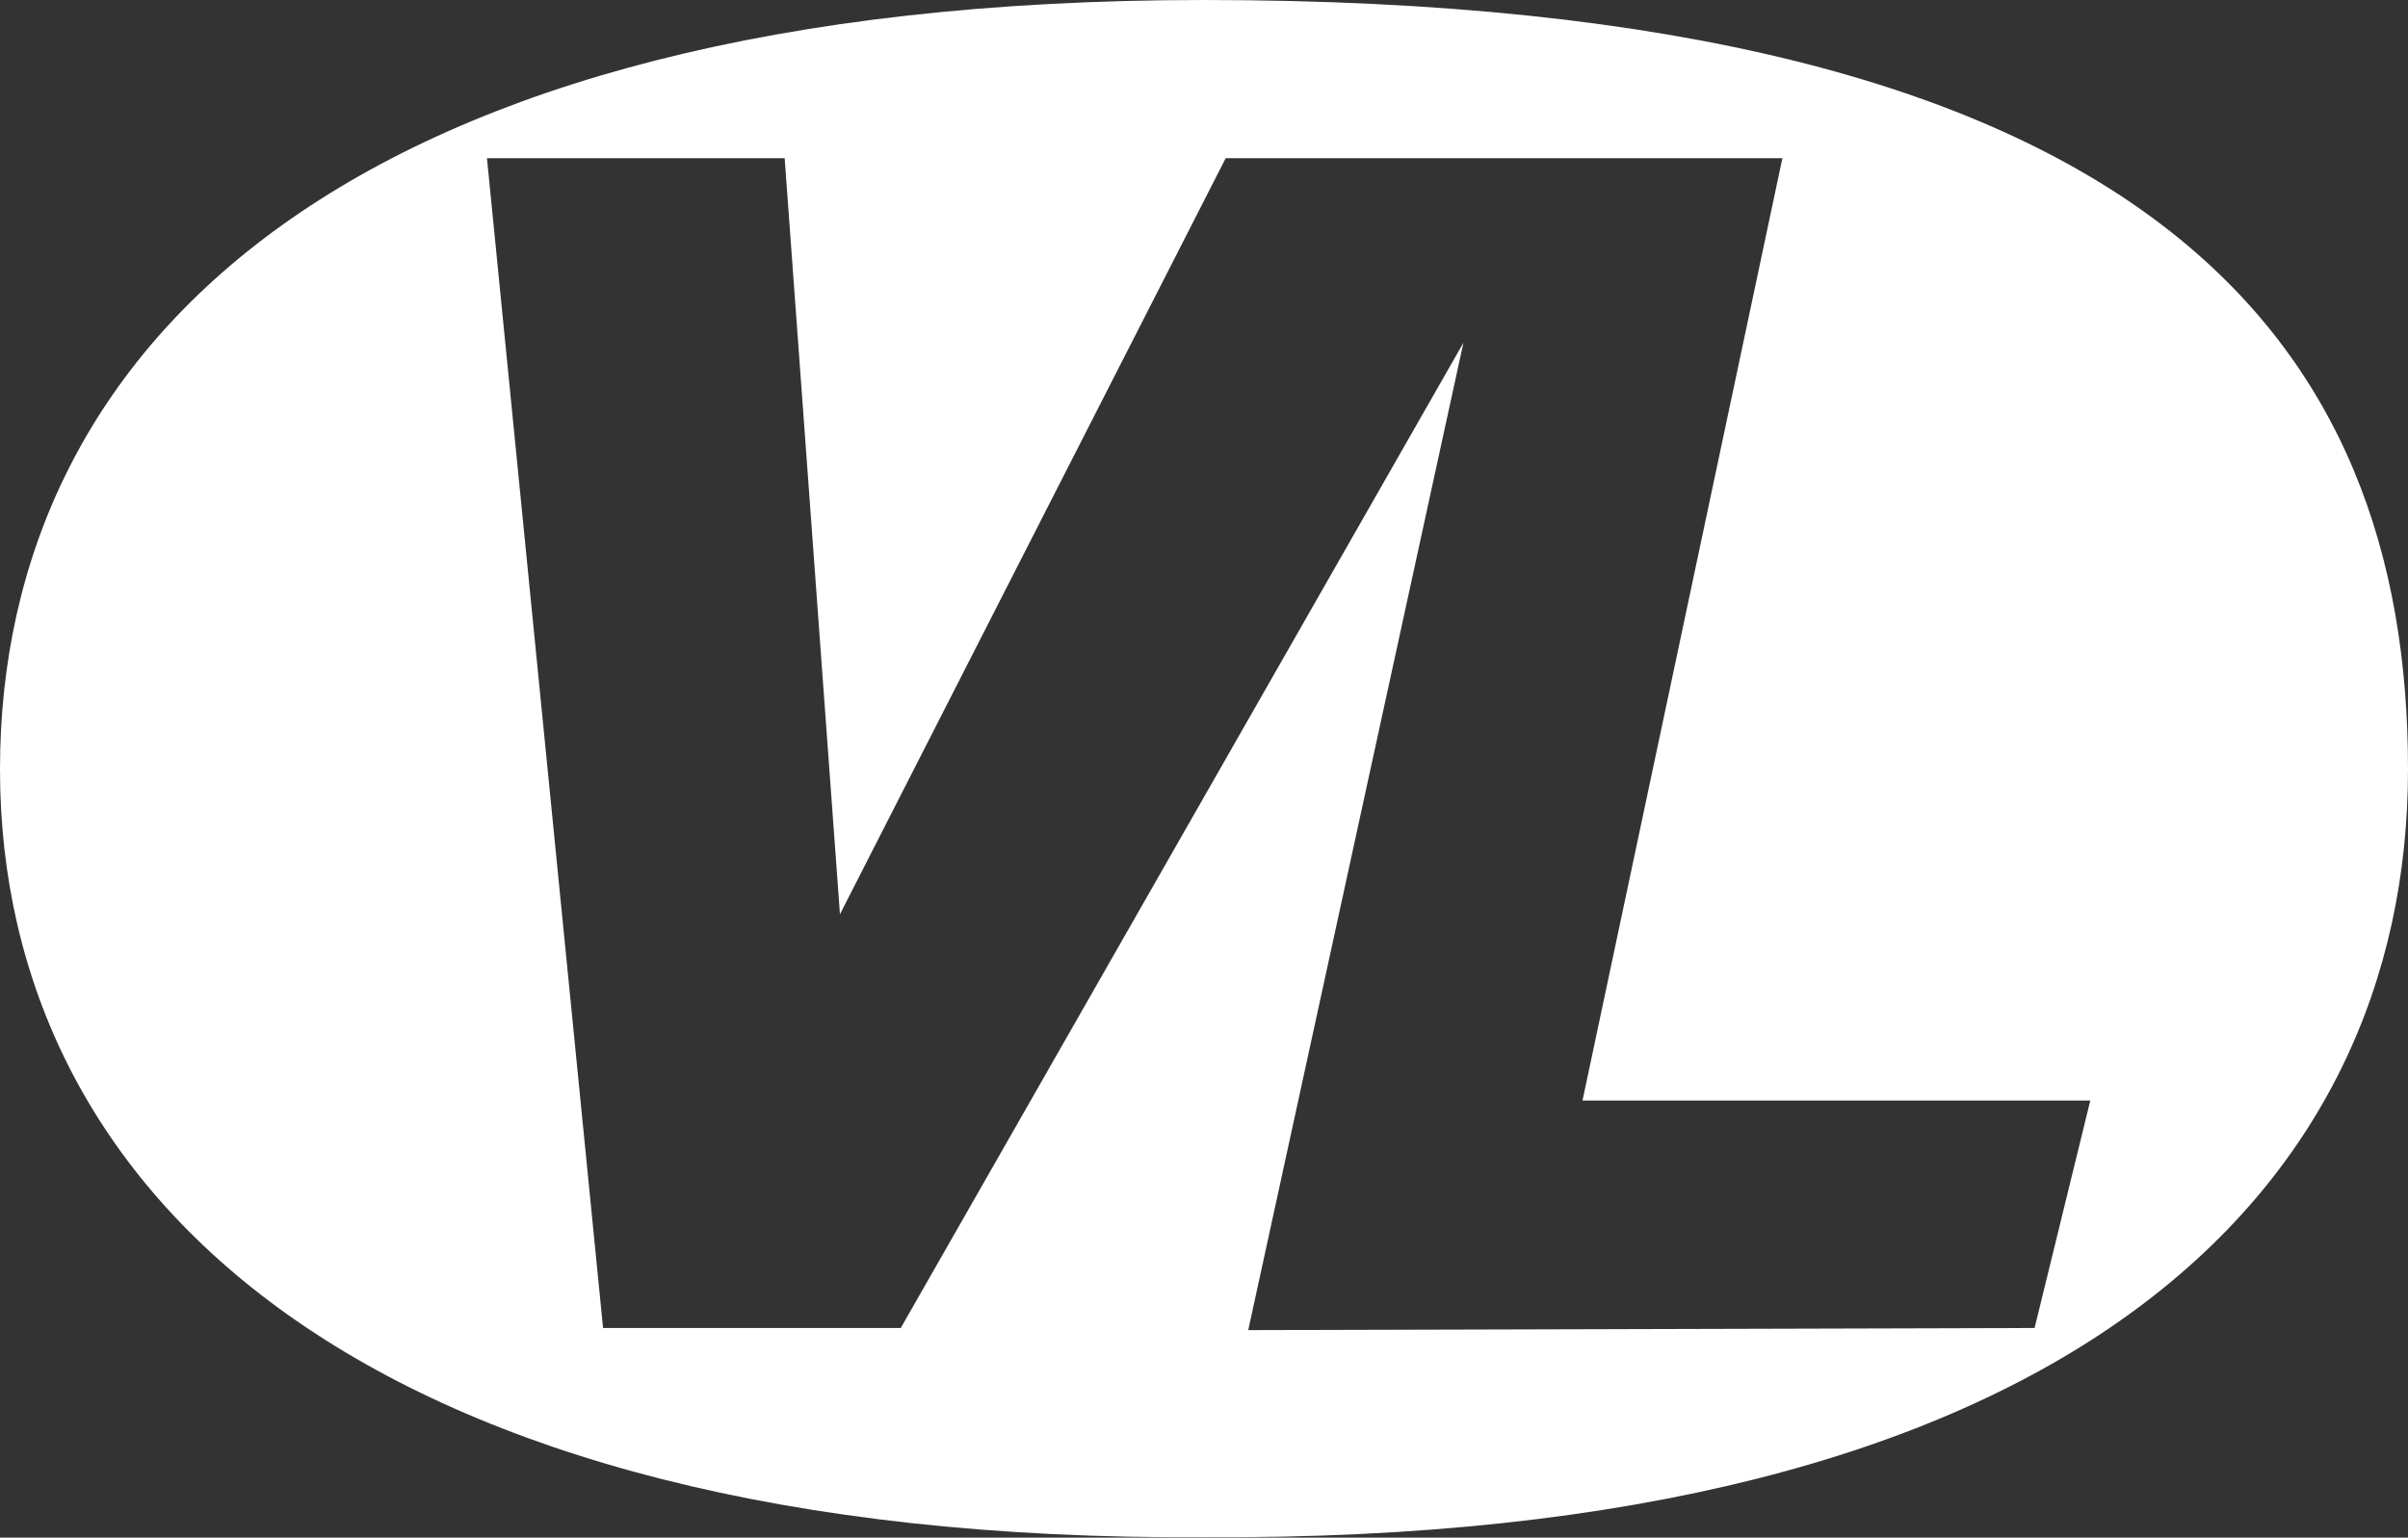 <svg xmlns="http://www.w3.org/2000/svg" viewBox="0 0 56.62 36.16"><rect x="0" y="0" width="56.62" height="36.16" fill="#333333" stroke="none"/><defs><style>.cls-1{fill:#fff;}</style></defs><g id="Lager_2" data-name="Lager 2"><g id="NEW_MT"><path class="cls-1" d="M47.84,31.23l-18.49.05L34.41,8.06,21.18,31.23h-7L11.45,3.72h7L19.75,21.5,28.82,3.72H41.91l-4.7,22.16H49.15ZM28.3,0C8.25,0,0,8.09,0,18.09S8.6,36.27,28.3,36.15c20.29.12,28.32-8.09,28.32-18.06S50.69,0,28.3,0"/></g></g></svg>